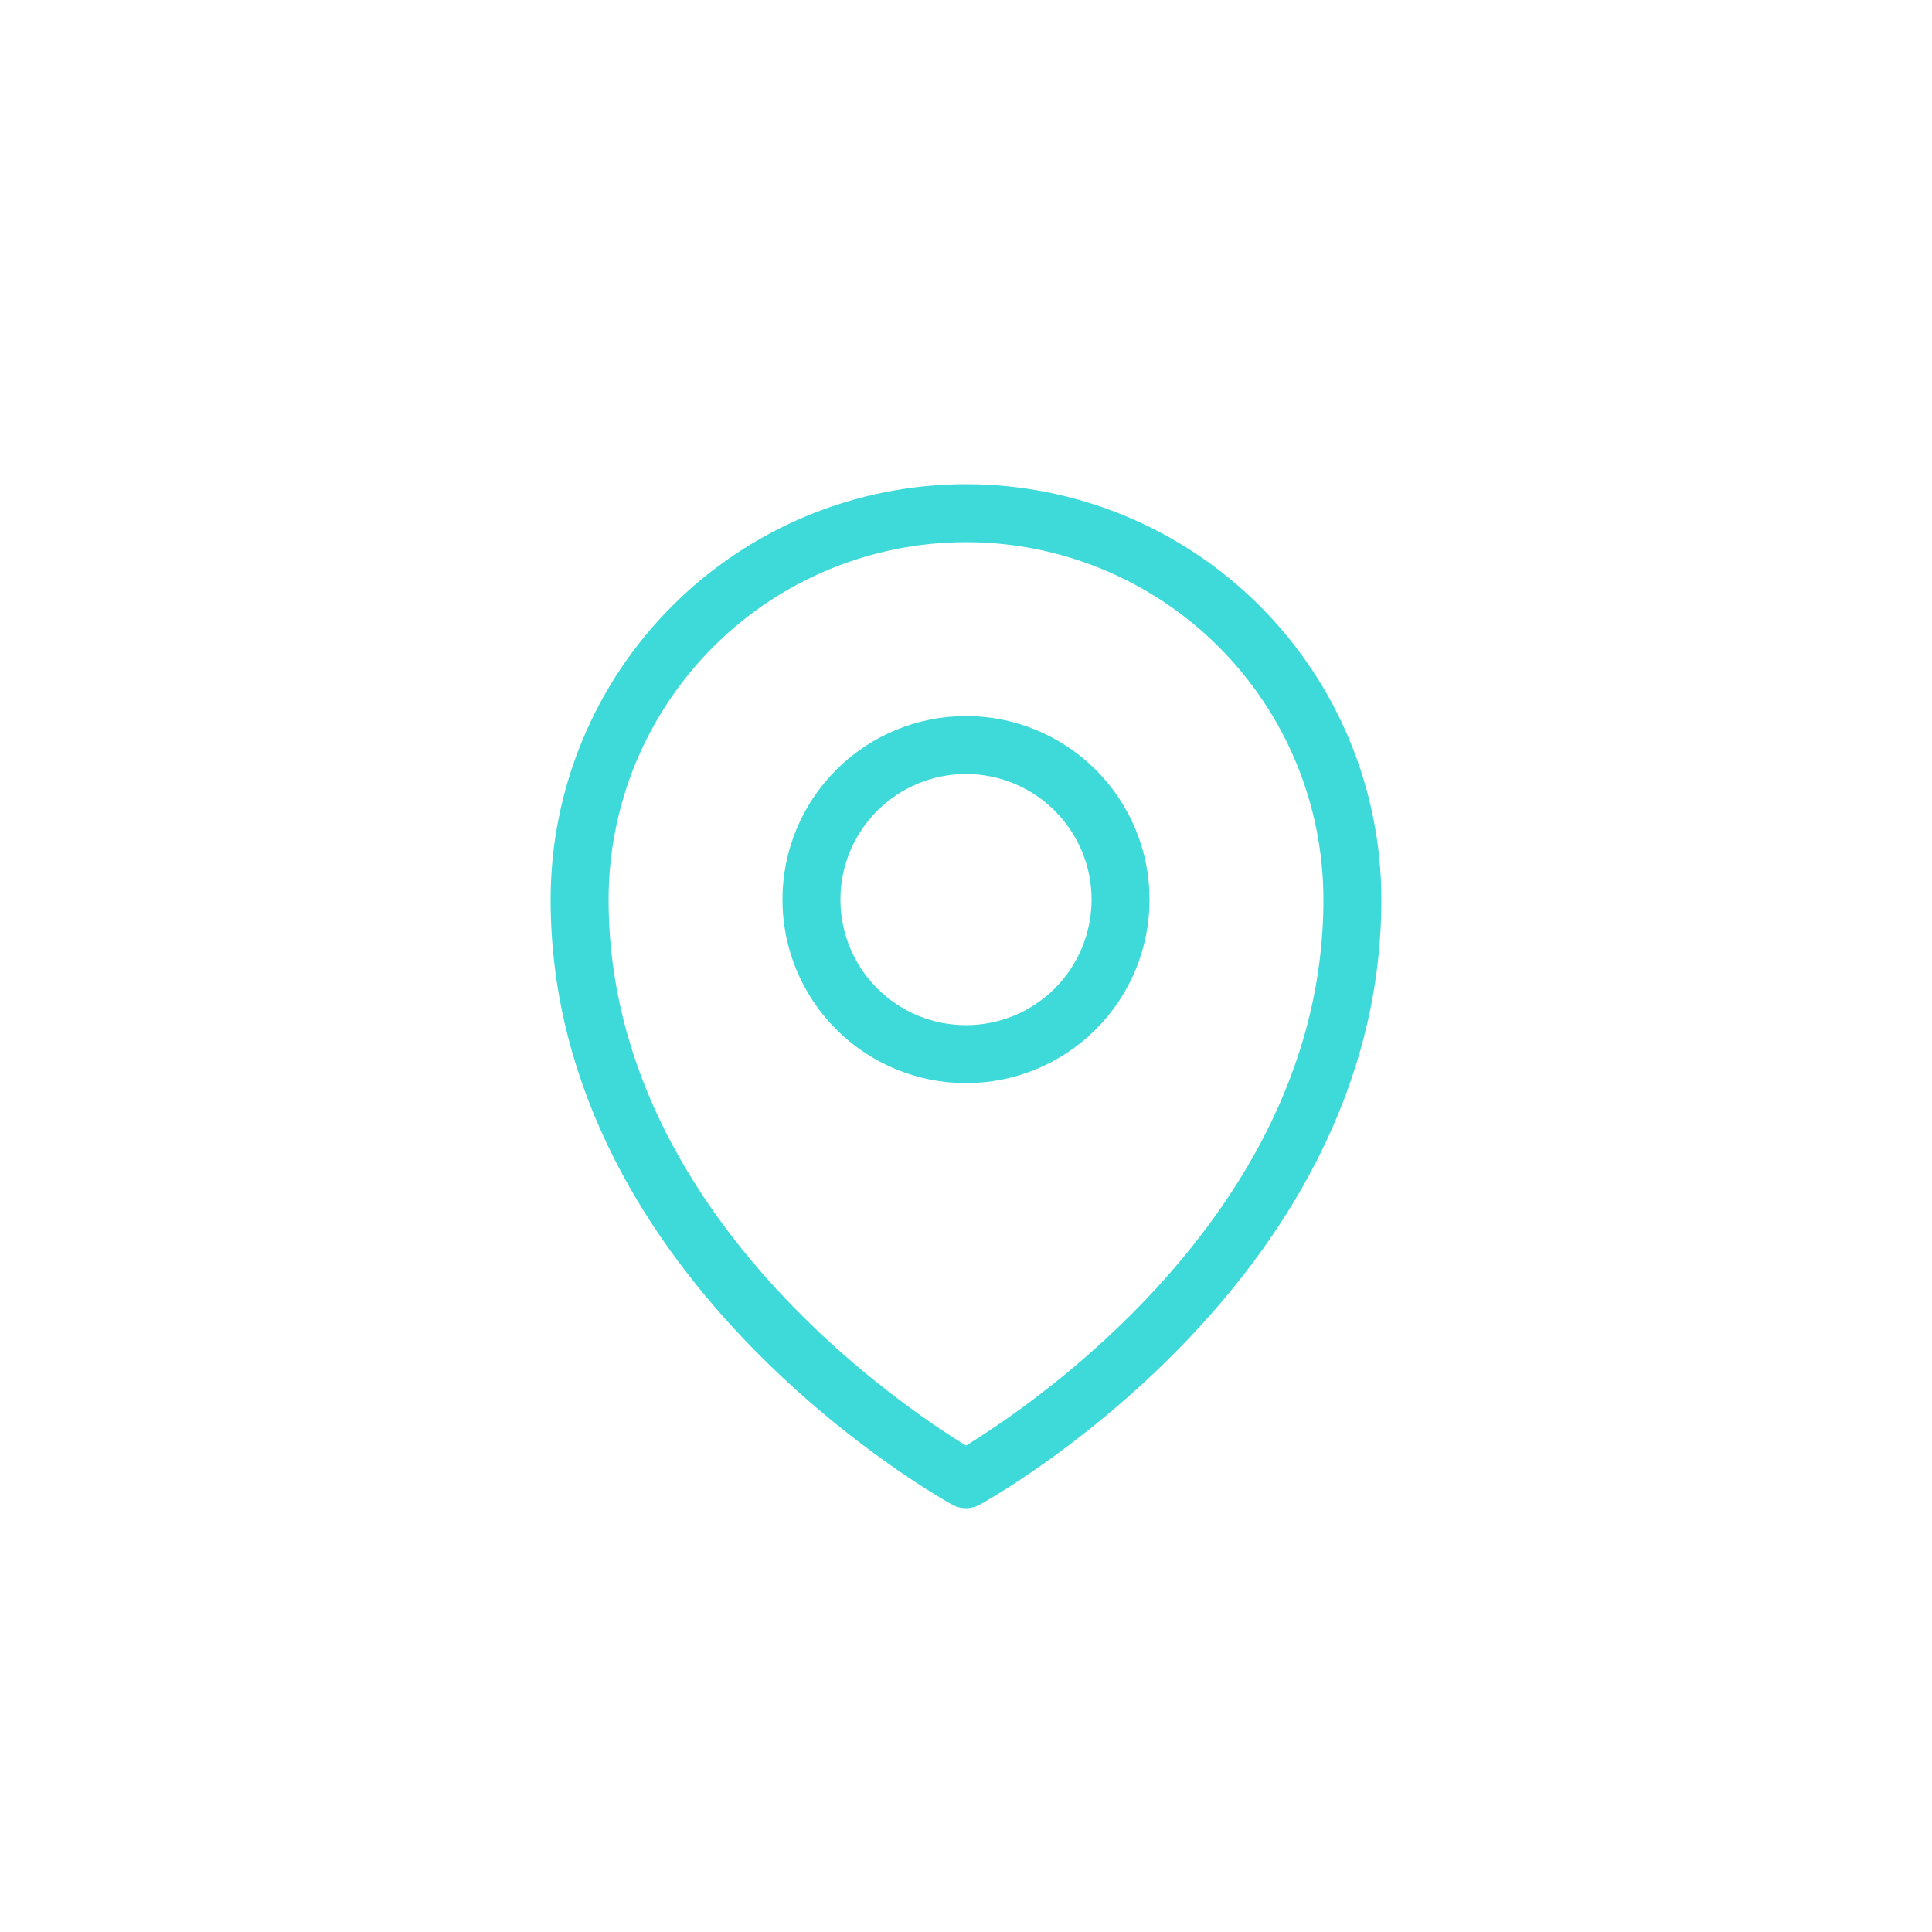 <?xml version="1.0" encoding="UTF-8"?> <svg xmlns="http://www.w3.org/2000/svg" width="50" height="50" viewBox="0 0 50 50" fill="none"><path d="M29 23.281C29 24.342 28.579 25.36 27.828 26.11C27.078 26.86 26.061 27.281 25 27.281C23.939 27.281 22.922 26.86 22.172 26.11C21.421 25.36 21 24.342 21 23.281C21 22.22 21.421 21.203 22.172 20.453C22.922 19.703 23.939 19.281 25 19.281C26.061 19.281 27.078 19.703 27.828 20.453C28.579 21.203 29 22.22 29 23.281Z" stroke="#3ED9D9" stroke-width="1.5" stroke-linecap="round" stroke-linejoin="round"></path><path d="M35 23.281C35 32.804 25 38.281 25 38.281C25 38.281 15 32.804 15 23.281C15 20.629 16.054 18.085 17.929 16.21C19.804 14.335 22.348 13.281 25 13.281C27.652 13.281 30.196 14.335 32.071 16.21C33.946 18.085 35 20.629 35 23.281Z" stroke="#3ED9D9" stroke-width="1.5" stroke-linecap="round" stroke-linejoin="round"></path></svg> 